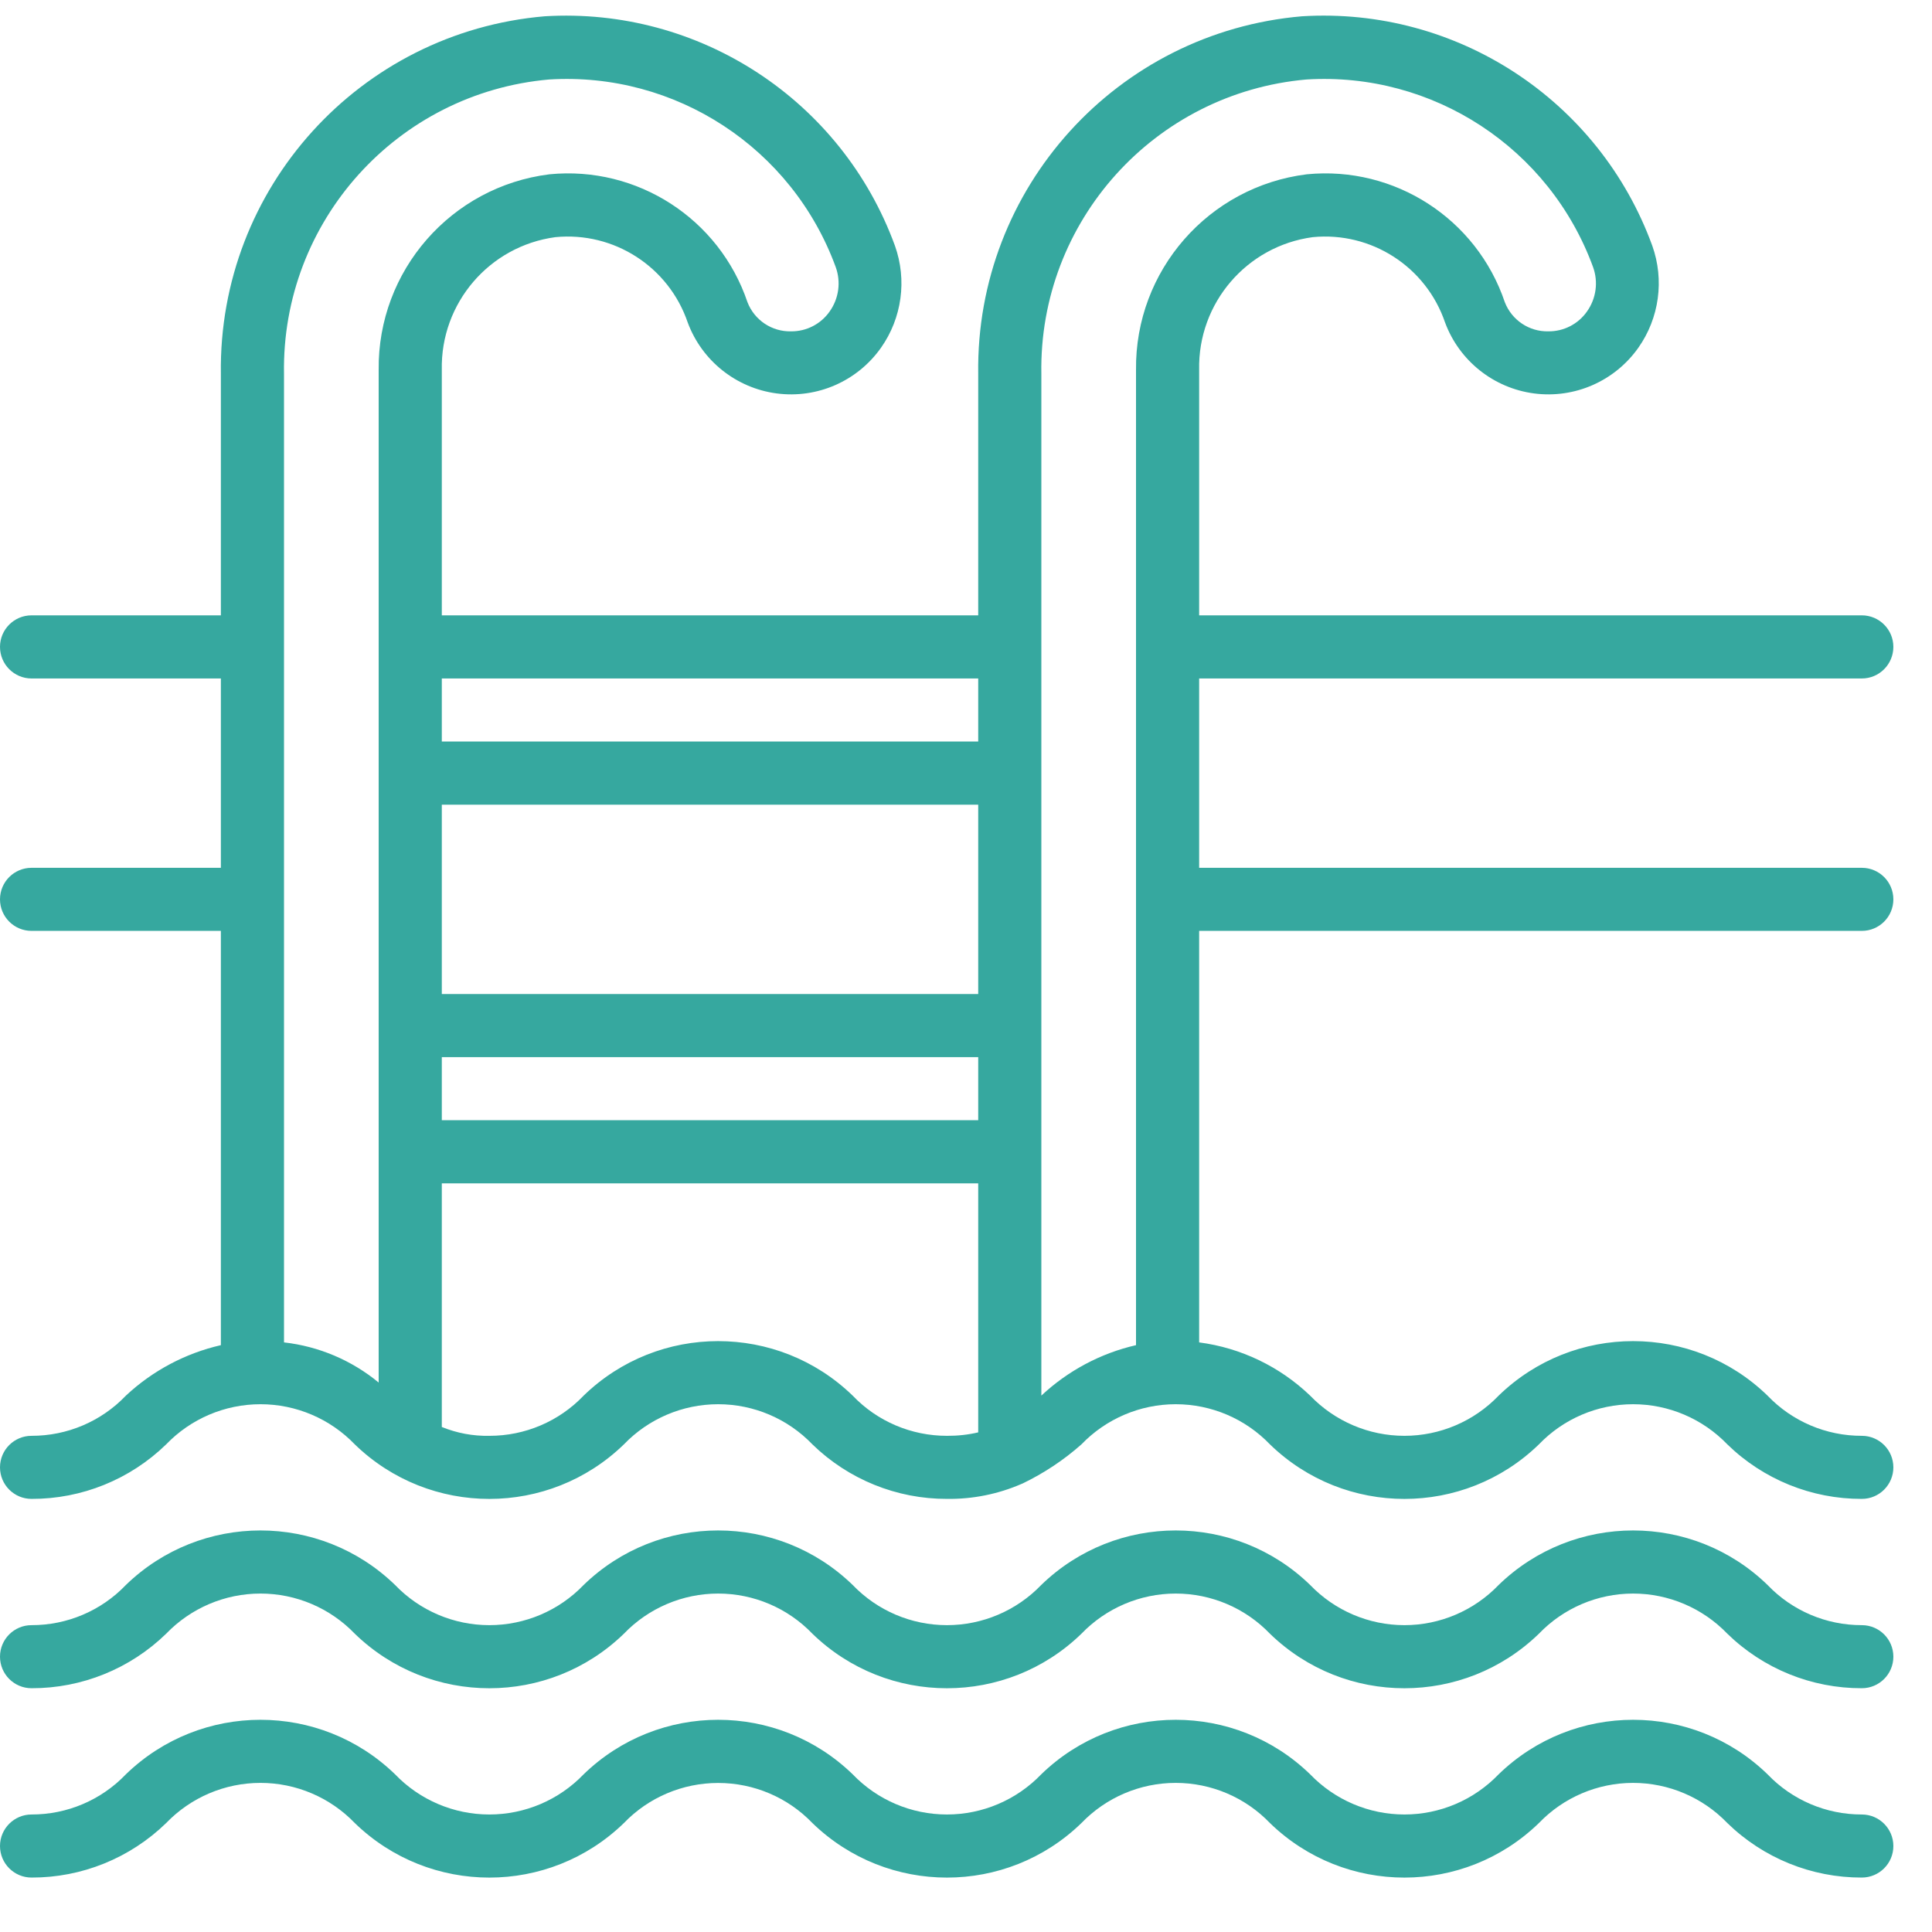 <svg width="28" height="28" viewBox="0 0 28 28" fill="none" xmlns="http://www.w3.org/2000/svg">
<g clip-path="url(#clip0_217_5561)">
<path d="M26.983 23.553C26.467 23.554 25.973 23.344 25.617 22.971C24.532 21.917 22.805 21.917 21.719 22.971C21.362 23.343 20.869 23.553 20.354 23.553C19.839 23.553 19.346 23.343 18.988 22.971C17.903 21.917 16.176 21.917 15.09 22.971C14.733 23.343 14.239 23.553 13.724 23.553C13.208 23.553 12.715 23.343 12.358 22.971C11.272 21.917 9.544 21.917 8.458 22.971C8.101 23.343 7.608 23.553 7.092 23.553C6.577 23.553 6.083 23.343 5.726 22.971C4.639 21.917 2.911 21.917 1.824 22.971C1.468 23.344 0.973 23.554 0.457 23.553C0.205 23.553 0 23.757 0 24.01C0 24.263 0.205 24.467 0.457 24.467C1.186 24.469 1.886 24.185 2.408 23.677C2.766 23.305 3.259 23.095 3.775 23.095C4.291 23.095 4.784 23.305 5.142 23.677C6.228 24.731 7.956 24.731 9.042 23.677C9.399 23.305 9.893 23.095 10.408 23.095C10.924 23.095 11.417 23.305 11.774 23.677C12.86 24.731 14.588 24.731 15.673 23.677C16.031 23.305 16.524 23.095 17.039 23.095C17.555 23.095 18.048 23.305 18.405 23.677C19.49 24.731 21.217 24.731 22.303 23.677C22.66 23.305 23.153 23.095 23.668 23.095C24.183 23.095 24.676 23.305 25.034 23.677C25.555 24.185 26.255 24.469 26.983 24.467C27.235 24.467 27.44 24.263 27.44 24.01C27.44 23.757 27.235 23.553 26.983 23.553Z" fill="#36A89F"/>
<path d="M26.983 26.297C26.467 26.298 25.973 26.088 25.617 25.715C24.532 24.661 22.805 24.661 21.719 25.715C21.362 26.087 20.869 26.297 20.354 26.297C19.839 26.297 19.346 26.087 18.988 25.715C17.903 24.661 16.176 24.661 15.09 25.715C14.733 26.087 14.239 26.297 13.724 26.297C13.208 26.297 12.715 26.087 12.358 25.715C11.272 24.661 9.544 24.661 8.458 25.715C8.101 26.087 7.608 26.297 7.092 26.297C6.577 26.297 6.083 26.087 5.726 25.715C4.639 24.661 2.911 24.661 1.824 25.715C1.468 26.088 0.973 26.298 0.457 26.297C0.205 26.297 0 26.502 0 26.754C0 27.007 0.205 27.211 0.457 27.211C1.186 27.213 1.886 26.929 2.408 26.421C2.766 26.049 3.259 25.839 3.775 25.839C4.291 25.839 4.784 26.049 5.142 26.421C6.228 27.475 7.956 27.475 9.042 26.421C9.399 26.049 9.893 25.84 10.408 25.84C10.924 25.84 11.417 26.049 11.774 26.421C12.86 27.475 14.588 27.475 15.673 26.421C16.031 26.049 16.524 25.839 17.039 25.839C17.555 25.839 18.048 26.049 18.405 26.421C19.49 27.475 21.217 27.475 22.303 26.421C22.66 26.049 23.153 25.839 23.668 25.839C24.183 25.839 24.676 26.049 25.034 26.421C25.555 26.929 26.255 27.213 26.983 27.211C27.235 27.211 27.44 27.007 27.44 26.754C27.44 26.502 27.235 26.297 26.983 26.297Z" fill="#36A89F"/>
<path d="M26.983 9.833C27.235 9.833 27.44 9.628 27.44 9.375C27.44 9.123 27.235 8.918 26.983 8.918H17.379V5.36C17.359 4.394 18.067 3.566 19.025 3.437C19.874 3.354 20.668 3.866 20.943 4.674C21.149 5.229 21.646 5.625 22.233 5.702C22.821 5.779 23.402 5.524 23.744 5.04C24.048 4.609 24.123 4.057 23.946 3.561C23.177 1.451 21.112 0.098 18.87 0.236C16.188 0.465 14.139 2.728 14.177 5.419V8.918H6.403V5.36C6.383 4.394 7.091 3.566 8.049 3.437C8.898 3.354 9.692 3.866 9.967 4.674C10.173 5.229 10.67 5.625 11.257 5.702C11.845 5.779 12.426 5.524 12.768 5.04C13.072 4.609 13.147 4.057 12.97 3.561C12.2 1.452 10.135 0.1 7.894 0.236C5.212 0.465 3.163 2.728 3.201 5.419V8.918H0.457C0.205 8.918 0 9.123 0 9.375C0 9.628 0.205 9.833 0.457 9.833H3.201V12.577H0.457C0.205 12.577 0 12.781 0 13.034C0 13.287 0.205 13.491 0.457 13.491H3.201V19.495C2.686 19.613 2.211 19.865 1.824 20.227C1.468 20.6 0.974 20.81 0.457 20.809C0.205 20.809 0 21.013 0 21.266C0 21.519 0.205 21.723 0.457 21.723C1.186 21.725 1.886 21.441 2.408 20.933C2.766 20.561 3.259 20.351 3.775 20.351C4.291 20.351 4.784 20.561 5.142 20.933C6.228 21.987 7.956 21.987 9.042 20.933C9.399 20.561 9.893 20.351 10.408 20.351C10.924 20.351 11.417 20.561 11.774 20.933C12.296 21.441 12.996 21.725 13.725 21.723C14.096 21.728 14.465 21.654 14.805 21.506L14.82 21.5C15.129 21.351 15.417 21.16 15.673 20.933C16.031 20.561 16.524 20.351 17.039 20.351C17.555 20.351 18.048 20.561 18.405 20.933C19.49 21.987 21.217 21.987 22.303 20.933C22.66 20.561 23.153 20.351 23.668 20.351C24.183 20.351 24.676 20.561 25.034 20.933C25.555 21.441 26.255 21.725 26.983 21.723C27.235 21.723 27.44 21.519 27.44 21.266C27.44 21.013 27.235 20.809 26.983 20.809C26.467 20.81 25.973 20.6 25.617 20.227C24.532 19.173 22.805 19.173 21.719 20.227C21.362 20.599 20.869 20.809 20.354 20.809C19.839 20.809 19.346 20.599 18.988 20.227C18.548 19.805 17.984 19.534 17.379 19.455V13.491H26.983C27.235 13.491 27.44 13.287 27.44 13.034C27.44 12.781 27.235 12.577 26.983 12.577H17.379V9.833H26.983ZM6.403 11.662H14.177V14.406H6.403V11.662ZM6.403 15.321H14.177V16.235H6.403V15.321ZM14.177 9.833V10.747H6.403V9.833H14.177ZM4.116 19.455V5.419C4.078 3.209 5.756 1.346 7.958 1.152C9.791 1.039 11.481 2.145 12.112 3.871C12.19 4.087 12.157 4.327 12.024 4.514C11.897 4.696 11.688 4.804 11.465 4.802C11.187 4.809 10.934 4.64 10.833 4.38C10.425 3.17 9.235 2.401 7.964 2.526C6.538 2.703 5.472 3.923 5.488 5.36V20.037C5.097 19.714 4.62 19.512 4.116 19.455ZM12.358 20.227C11.272 19.173 9.544 19.173 8.458 20.227C8.102 20.6 7.608 20.81 7.093 20.809C6.856 20.814 6.622 20.77 6.403 20.681V17.15H14.177V20.759C14.029 20.794 13.877 20.81 13.725 20.809C13.209 20.81 12.714 20.6 12.358 20.227ZM15.092 20.227V5.419C15.054 3.209 16.732 1.346 18.934 1.152C20.767 1.039 22.457 2.145 23.088 3.871C23.166 4.087 23.133 4.327 23 4.514C22.873 4.696 22.664 4.804 22.441 4.802C22.163 4.809 21.91 4.64 21.809 4.38C21.401 3.17 20.211 2.401 18.94 2.526C17.514 2.703 16.448 3.923 16.464 5.36V19.495C15.95 19.613 15.477 19.866 15.092 20.226V20.227Z" fill="#36A89F"/>
</g>
<defs>
<clipPath id="clip0_217_5561">
<rect width="27.44" height="27.44" fill="white"/>
</clipPath>
</defs>
</svg>
